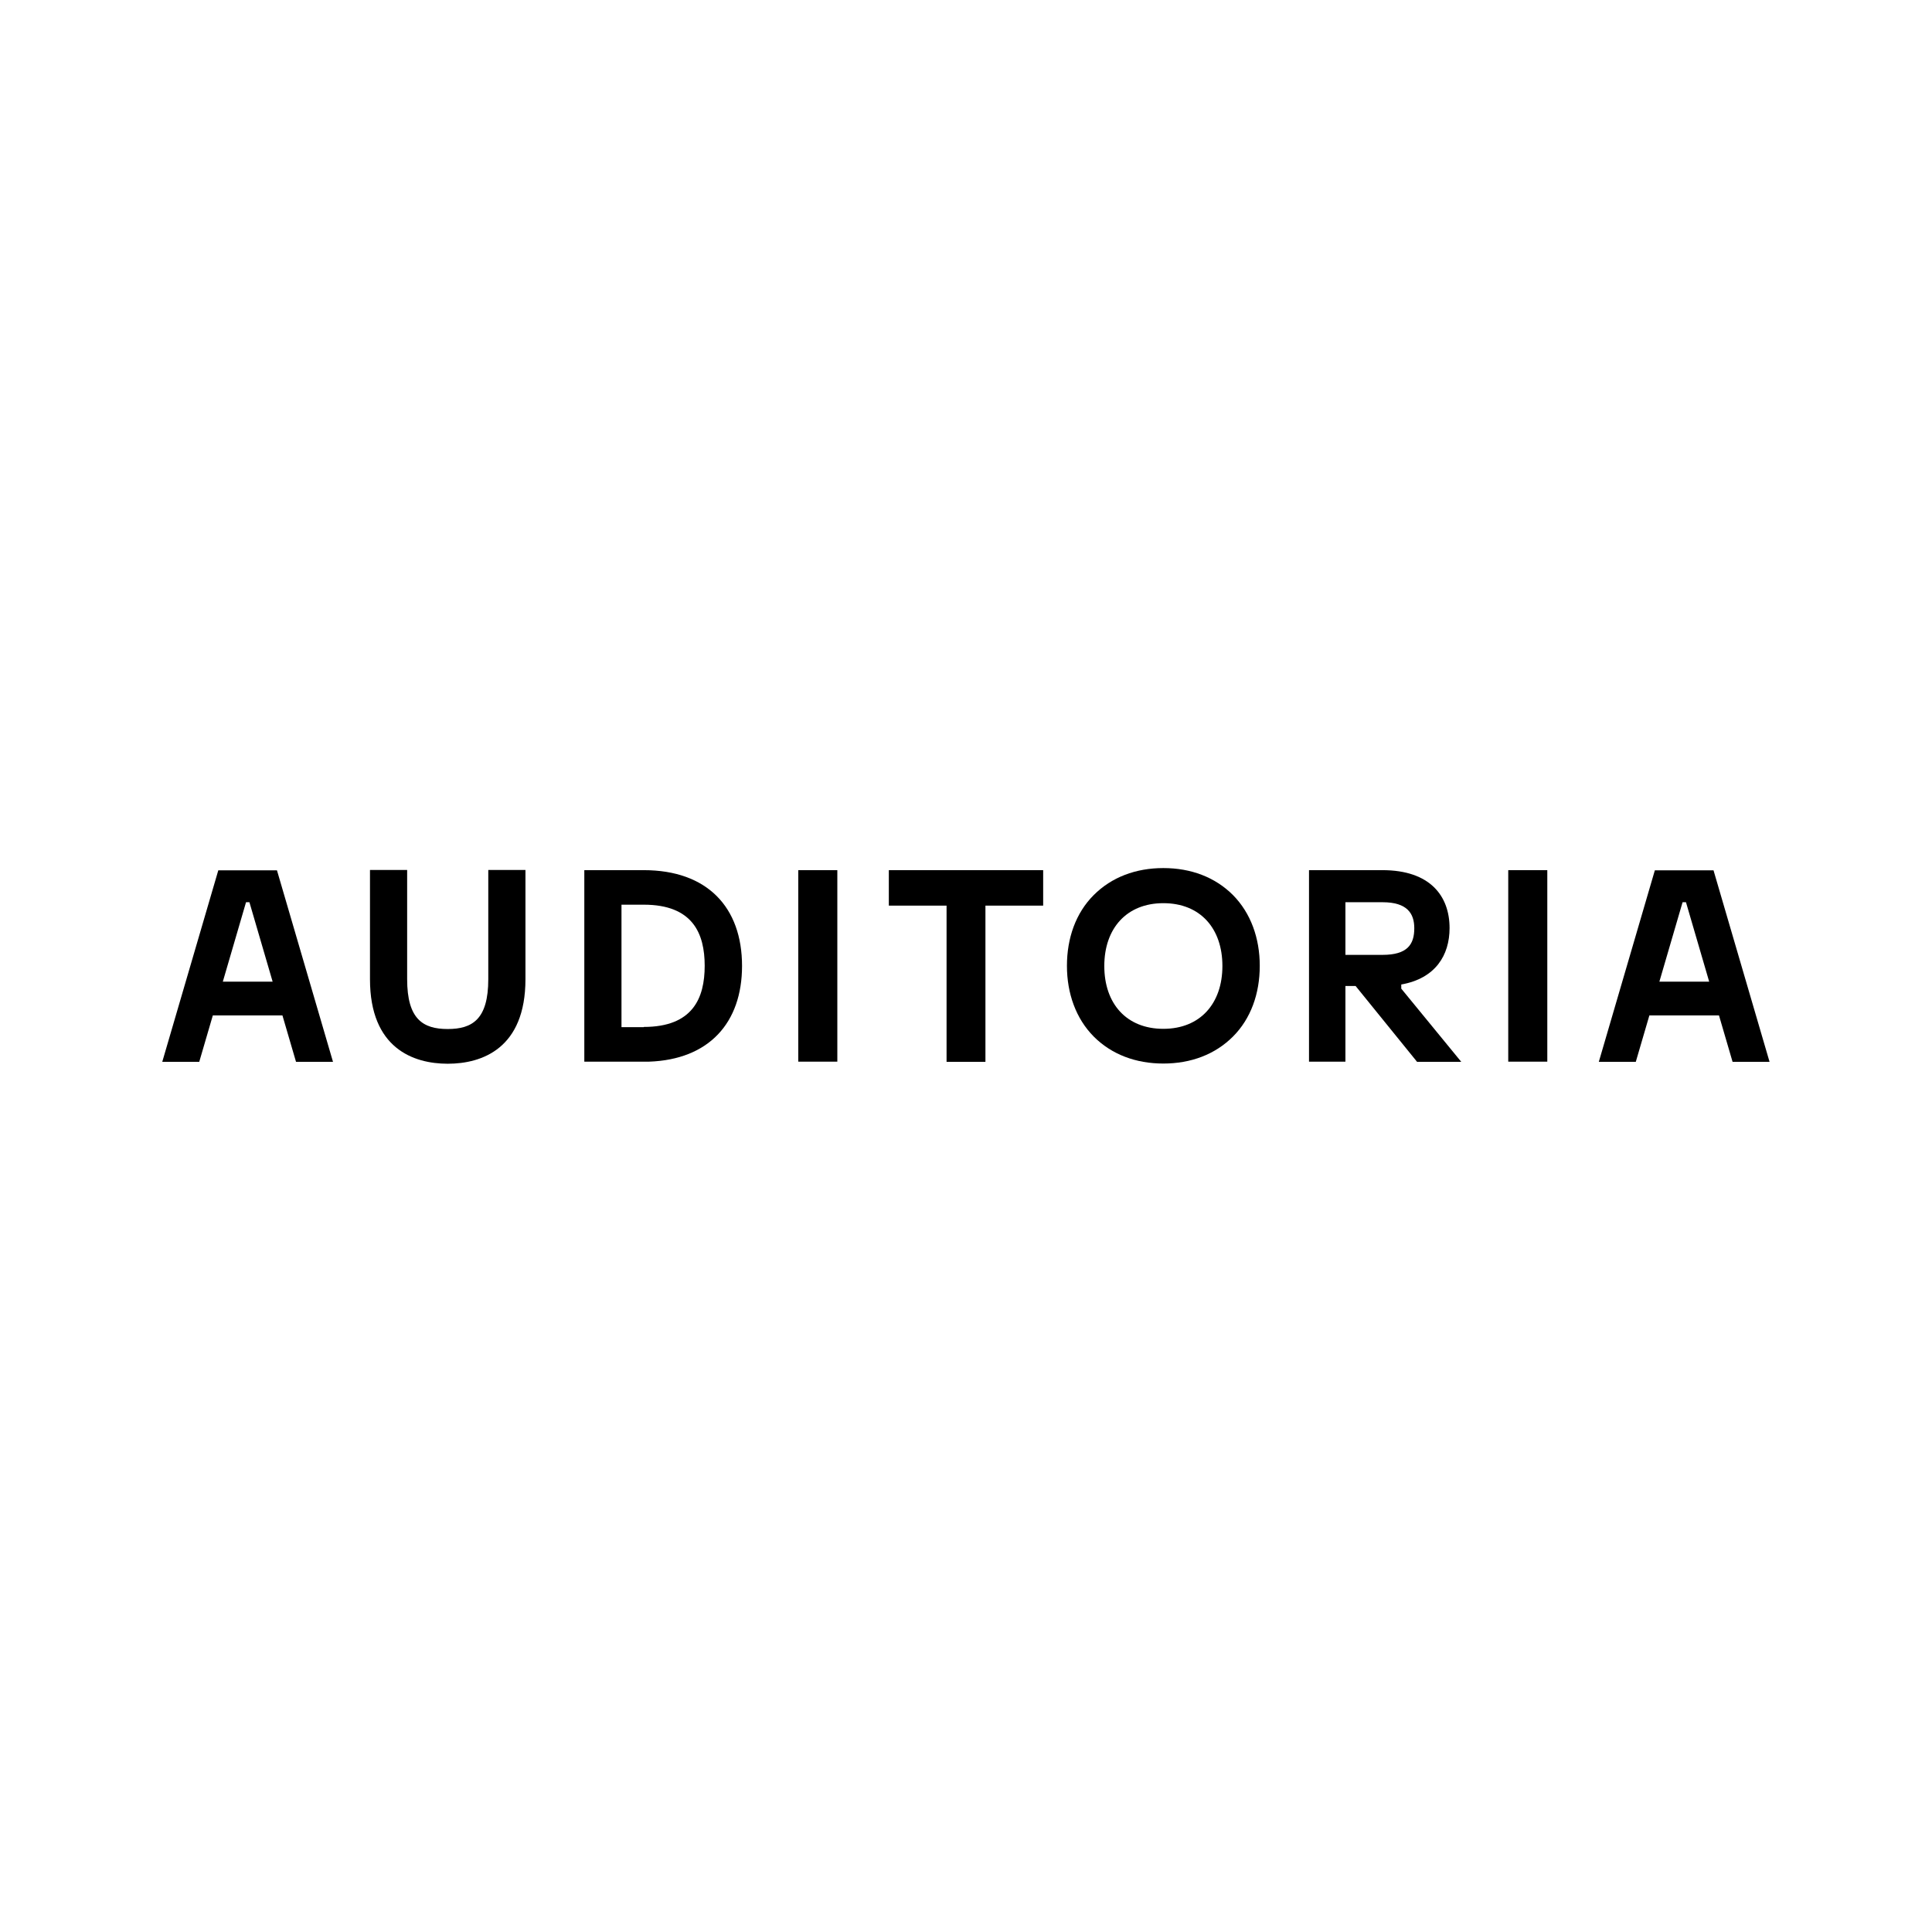 <?xml version="1.0" encoding="UTF-8"?>
<svg id="Layer_1" data-name="Layer 1" xmlns="http://www.w3.org/2000/svg" version="1.1" viewBox="0 0 1024 1024">
  <defs>
    <style>
      .cls-1 {
        fill: #000;
        stroke-width: 0px;
      }
    </style>
  </defs>
  <path class="cls-1" d="M616.6,563.7c-14.6,0-27.4-4.8-36.9-14.3-9.4-9.5-14.2-22.8-14.2-37.5,0-14.7,4.7-28,14.2-37.5,9.5-9.5,22.3-14.3,36.9-14.3,14.6,0,27.4,4.8,36.9,14.3,9.4,9.5,14.2,22.8,14.2,37.5,0,14.7-4.7,28-14.2,37.5-9.5,9.5-22.3,14.3-36.9,14.3ZM616.6,478.7c-19.5,0-31.3,13.4-31.3,33.3,0,19.9,11.7,33.3,31.3,33.3,19.5,0,31.3-13.4,31.3-33.3,0-19.9-11.7-33.3-31.3-33.3Z"/>
  <path class="cls-1" d="M258.8,461.1v57.9c0,21.2-8.4,26.4-21.5,26.4-13.1,0-21.5-5.2-21.5-26.4v-57.9s-19.7,0-19.7,0v57.9c0,36.6,23,44.8,41.2,44.8,18.3,0,41.2-8.2,41.2-44.8v-57.9s-19.7,0-19.7,0Z"/>
  <path class="cls-1" d="M393.3,512c0-31.2-18.5-50.8-52.1-50.8h-31.5s0,101.5,0,101.5h34.3,0c31.7-1.1,49.3-20.5,49.3-50.8ZM341.2,544.4h-11.8s0-64.9,0-64.9h11.8c26,0,32.3,15.3,32.3,32.4,0,17.1-6.3,32.4-32.3,32.4Z"/>
  <polygon class="cls-1" points="552.9 461.2 471.1 461.2 471.1 480 501.7 480 501.7 562.8 522.3 562.8 522.3 480 552.9 480 552.9 461.2"/>
  <path class="cls-1" d="M751,562.8h23.5s-31.8-38.8-31.8-38.8v-2.2c18.1-3.2,25.6-15.5,25.6-29.9h0c0-16.9-10.2-30.7-35.6-30.7h-38.9s0,101.5,0,101.5h19.3s0-40.1,0-40.1h5.4s32.5,40.1,32.5,40.1ZM713.1,478.2h19.7c13.2,0,16.8,6.1,16.8,13.8h0c0,8.5-3.6,14.1-16.8,14.1h-19.7s0-27.9,0-27.9Z"/>
  <path class="cls-1" d="M918.3,562.8h19.6s-29.7-101.5-29.7-101.5h-31.1s-29.7,101.5-29.7,101.5h19.6s7.2-24.6,7.2-24.6h36.9s7.2,24.6,7.2,24.6ZM879.5,520.3l12.3-42.1h1.8s12.3,42.1,12.3,42.1h-26.4Z"/>
  <path class="cls-1" d="M156.9,562.8h19.6s-29.7-101.5-29.7-101.5h-31.1s-29.7,101.5-29.7,101.5h19.6s7.2-24.6,7.2-24.6h36.9s7.2,24.6,7.2,24.6ZM118.1,520.3l12.3-42.1h1.8s12.3,42.1,12.3,42.1h-26.4Z"/>
  <rect class="cls-1" x="423.1" y="461.2" width="20.7" height="101.5"/>
  <rect class="cls-1" x="799.4" y="461.2" width="20.7" height="101.5"/>
</svg>